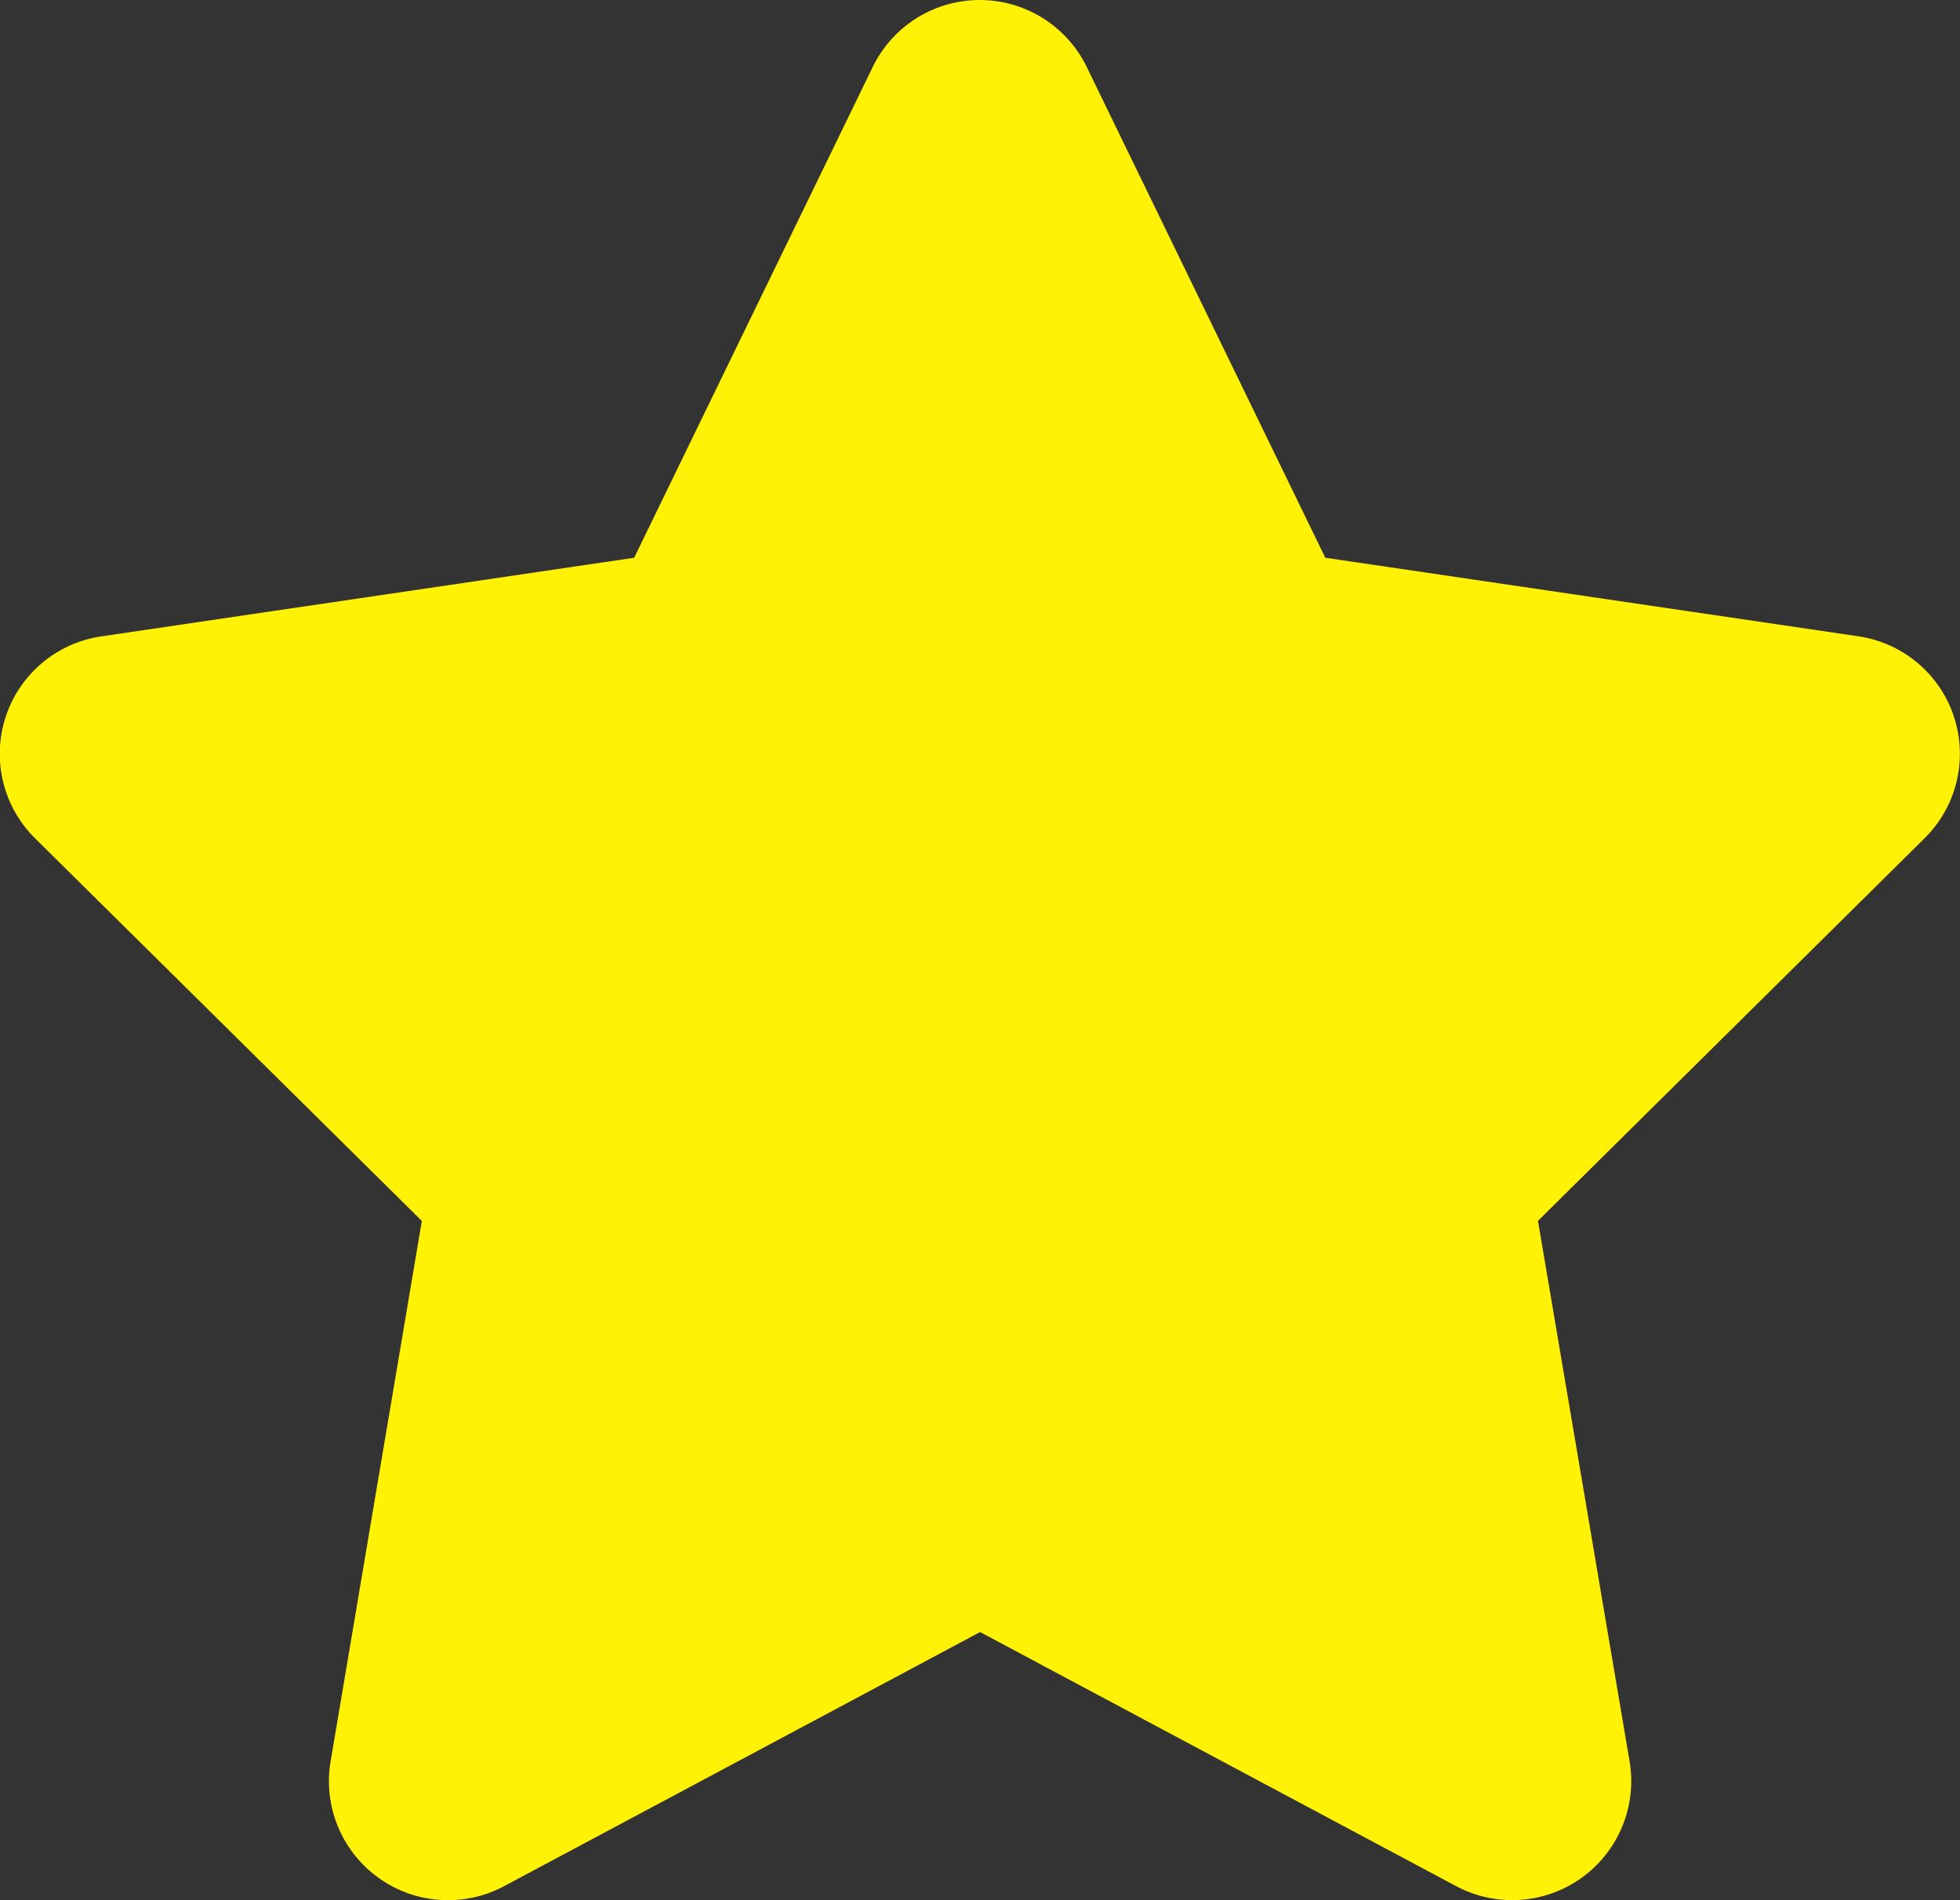 <svg id="Capa_1" data-name="Capa 1" xmlns="http://www.w3.org/2000/svg" viewBox="0 0 514.25 498.67">
  <rect x="0" y="0" width="514.25" height="498.67" fill="#333333" stroke="none"/>
  <defs>
    <style>
      .cls-1 {
        fill: #fff206;
      }
    </style>
  </defs>
  <title>star-solid</title>
  <path class="cls-1" d="M316.15,24.22a31.21,31.21,0,0,0-56.09,0L197.44,153.07,57.59,173.71a31.16,31.16,0,0,0-17.33,53l101.47,100.4L117.78,469a31.24,31.24,0,0,0,45.47,32.72L288.2,435,413.14,501.7A31.24,31.24,0,0,0,458.62,469L434.57,327.09,536,226.69a31.16,31.16,0,0,0-17.33-53L378.77,153.07Z" transform="translate(-31.05 -6.7)"/>
</svg>
